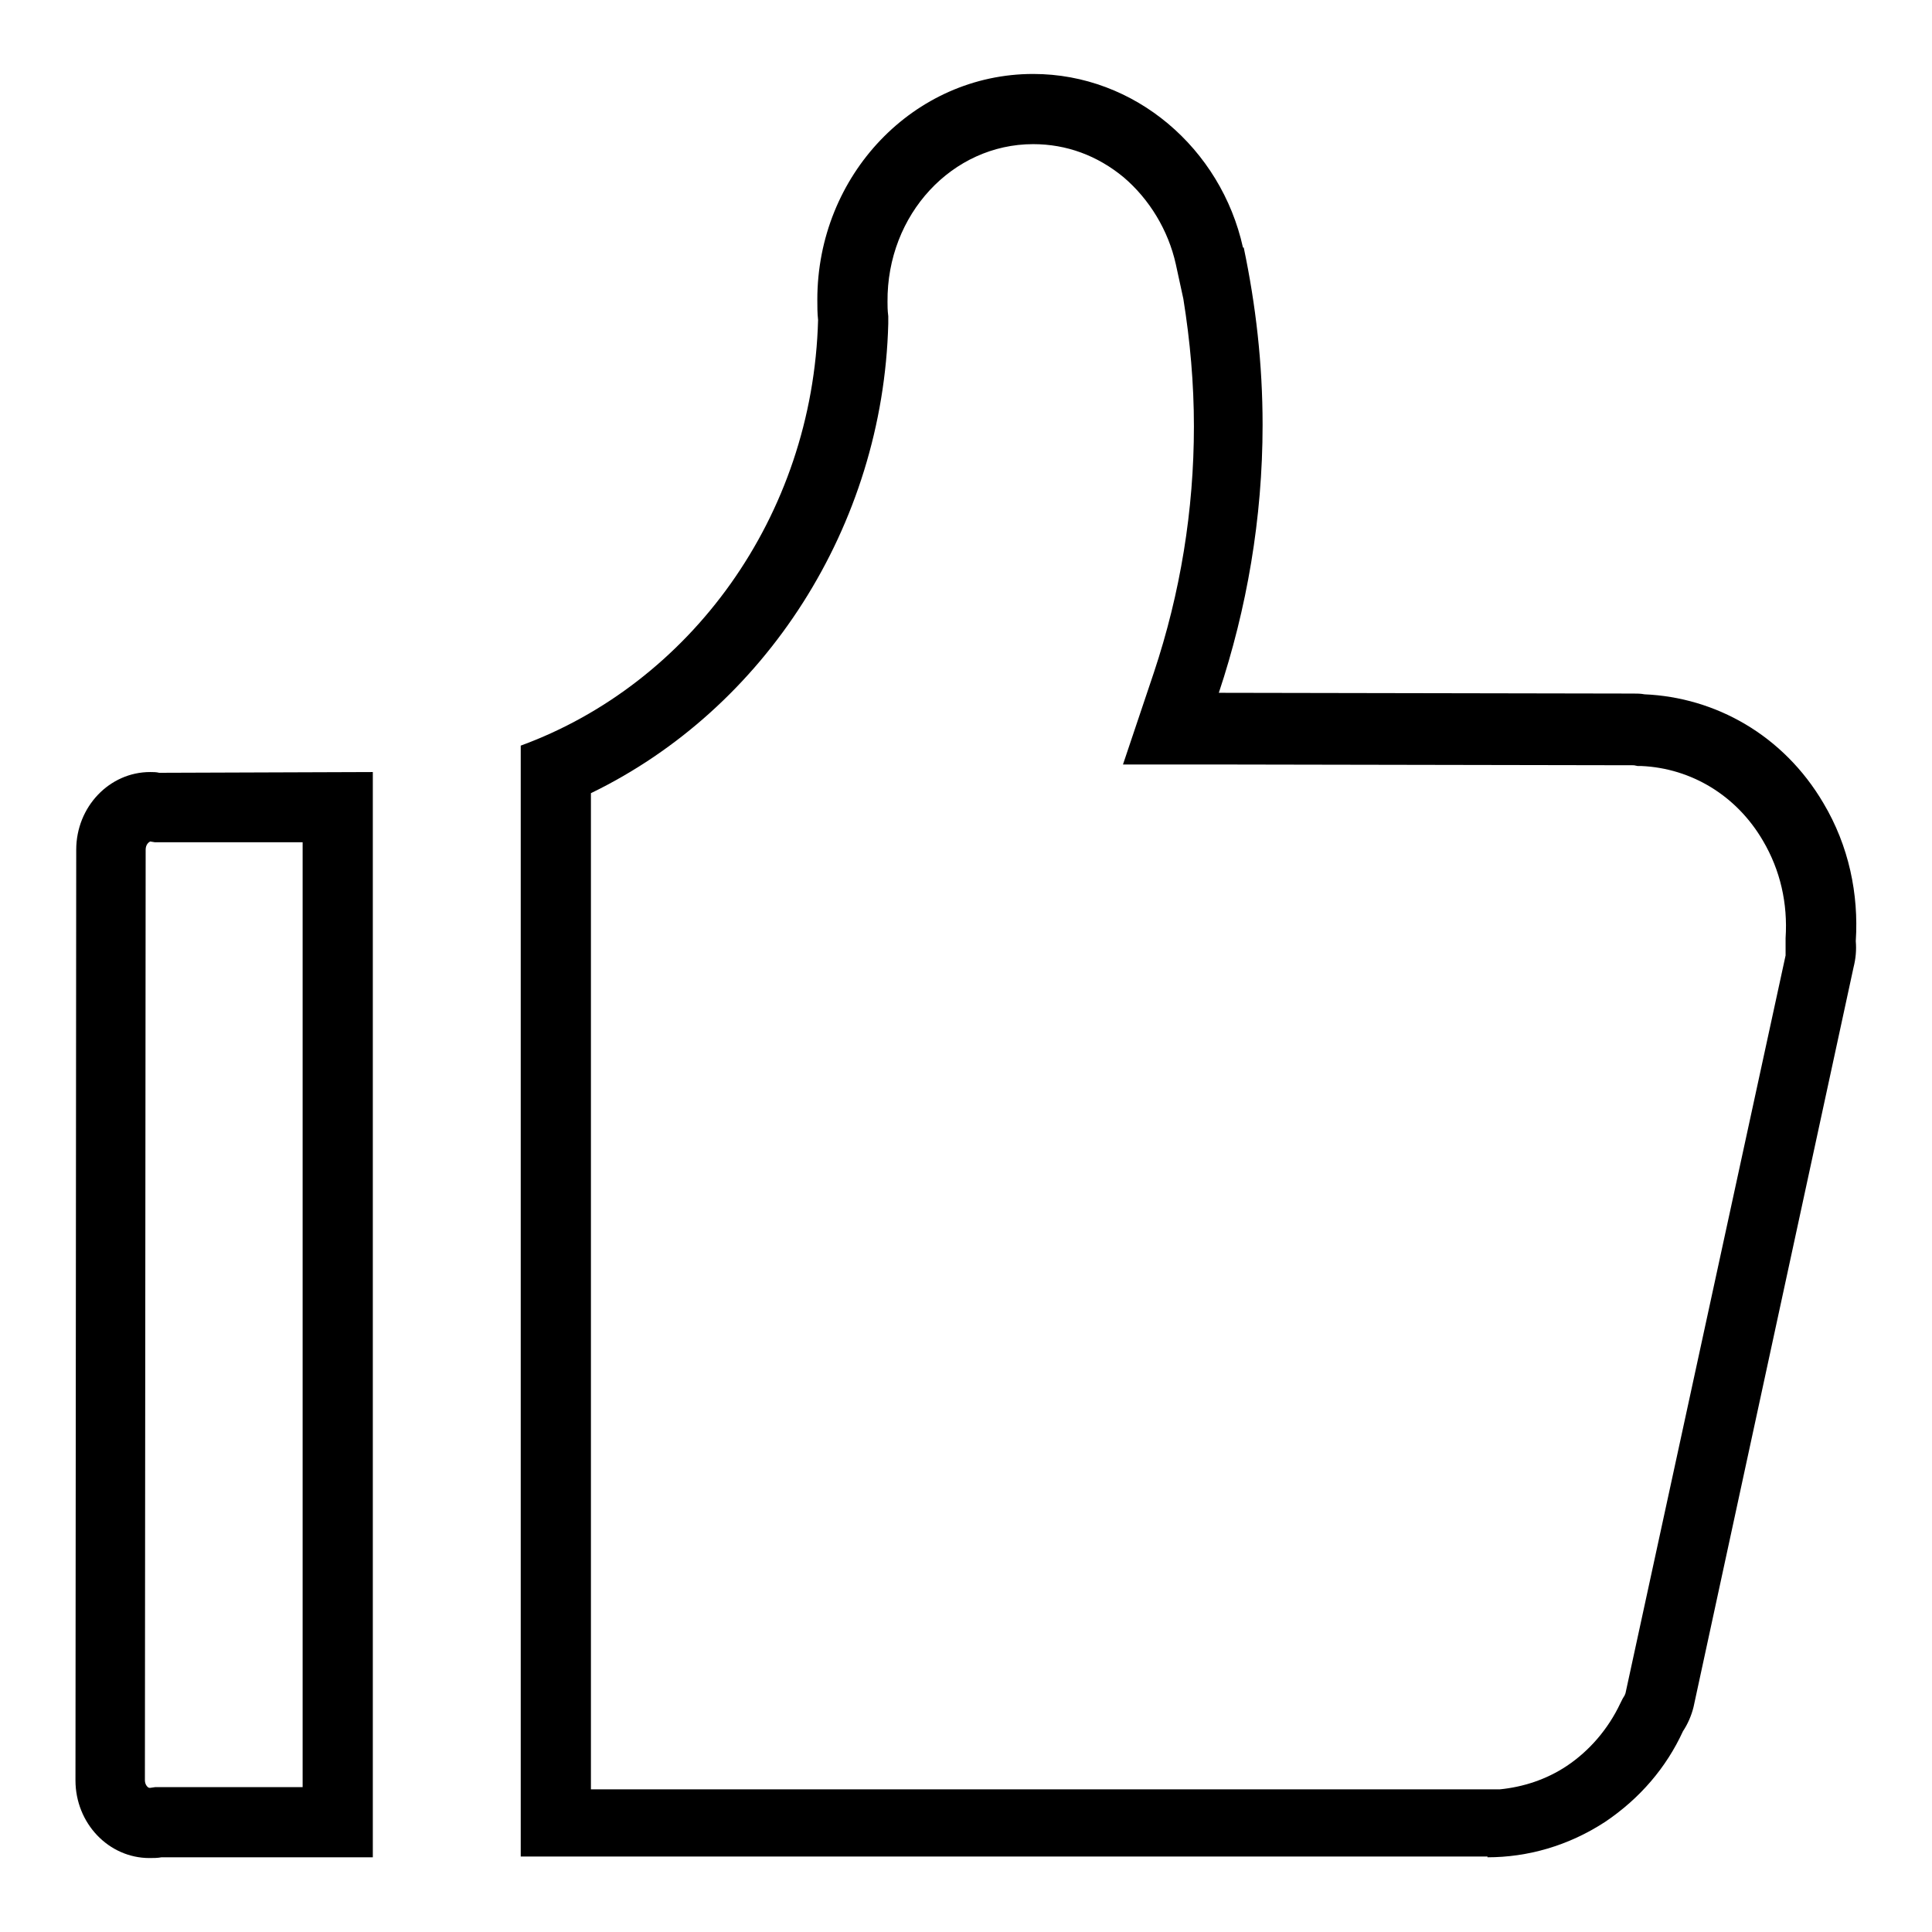 <?xml version="1.0" encoding="utf-8"?>
<!-- Svg Vector Icons : http://www.onlinewebfonts.com/icon -->
<!DOCTYPE svg PUBLIC "-//W3C//DTD SVG 1.1//EN" "http://www.w3.org/Graphics/SVG/1.1/DTD/svg11.dtd">
<svg version="1.1" xmlns="http://www.w3.org/2000/svg" xmlns:xlink="http://www.w3.org/1999/xlink" x="0px" y="0px" viewBox="0 0 256 256" enable-background="new 0 0 256 256" xml:space="preserve">
<g><g><path fill="#000000" d="M19.9,111.5L19.9,111.5l0.6,0.1h0.6l19,0v125.2H21.4h-0.8l-0.7,0.1c0,0,0,0-0.1,0c-0.2,0-0.6-0.4-0.6-1l0.1-123.3C19.3,111.9,19.7,111.6,19.9,111.5 M19.9,102.3c-5.4,0-9.8,4.6-9.8,10.3L10,235.9c0,5.7,4.4,10.3,9.8,10.3c0.5,0,1.1,0,1.6-0.1h28V102.3l-28.3,0.1C20.7,102.3,20.3,102.3,19.9,102.3L19.9,102.3z"/><path fill="#000000" d="M49.4,102.3"/><path fill="#000000" d="M136.9,19.1c4.4,0,8.5,1.5,12,4.4c3.4,2.9,5.9,7,6.9,11.5l1,4.6c0.9,5.6,1.4,11.2,1.4,16.9c0,11.1-1.8,22.1-5.3,32.6l-4.1,12.2l12.8,0l54.8,0.1c0,0,0.1,0,0.1,0l0.5,0.1l0.5,0c6.6,0.3,12.6,3.9,16.1,9.9c2.3,3.9,3.3,8.3,3,12.9l0,0.7l0,0.7c0,0.2,0,0.3,0,0.5l0,0.2l0,0.2l-21.2,97.7c0,0.1-0.1,0.2-0.1,0.3l-0.3,0.5l-0.3,0.6c-1.6,3.4-4.1,6.3-7.1,8.3c-2.7,1.8-5.8,2.8-8.9,3.1h-1.6l-118.8,0v-132c23.1-11.2,38.7-35.4,39.4-62.2l0-0.5l0-0.5c-0.1-0.8-0.1-1.4-0.1-1.9C117.5,28.4,126.2,19.1,136.9,19.1 M136.9,9.8c-15.8,0-28.6,13.4-28.6,29.9c0,0.9,0,1.8,0.1,2.7C107.7,68.5,91.4,90.6,69,98.8V246l128.1,0v0.1c0,0,0,0,0,0c5.3,0,10.7-1.5,15.6-4.7c4.6-3.1,8.1-7.2,10.3-12c0.6-0.9,1.1-2,1.4-3.2l21.2-98c0.3-1.2,0.4-2.3,0.3-3.5c0.4-6.2-0.9-12.6-4.3-18.3c-5.3-9-14.3-14-23.7-14.4c-0.5-0.1-1-0.1-1.5-0.1l-54.9-0.1c3.7-11.1,5.8-23.1,5.8-35.5c0-8.1-0.9-15.9-2.5-23.5l-0.1,0C161.8,19.7,150.4,9.8,136.9,9.8L136.9,9.8z"/><path fill="#000000" d="M241.6,106.5"/></g></g>
</svg>